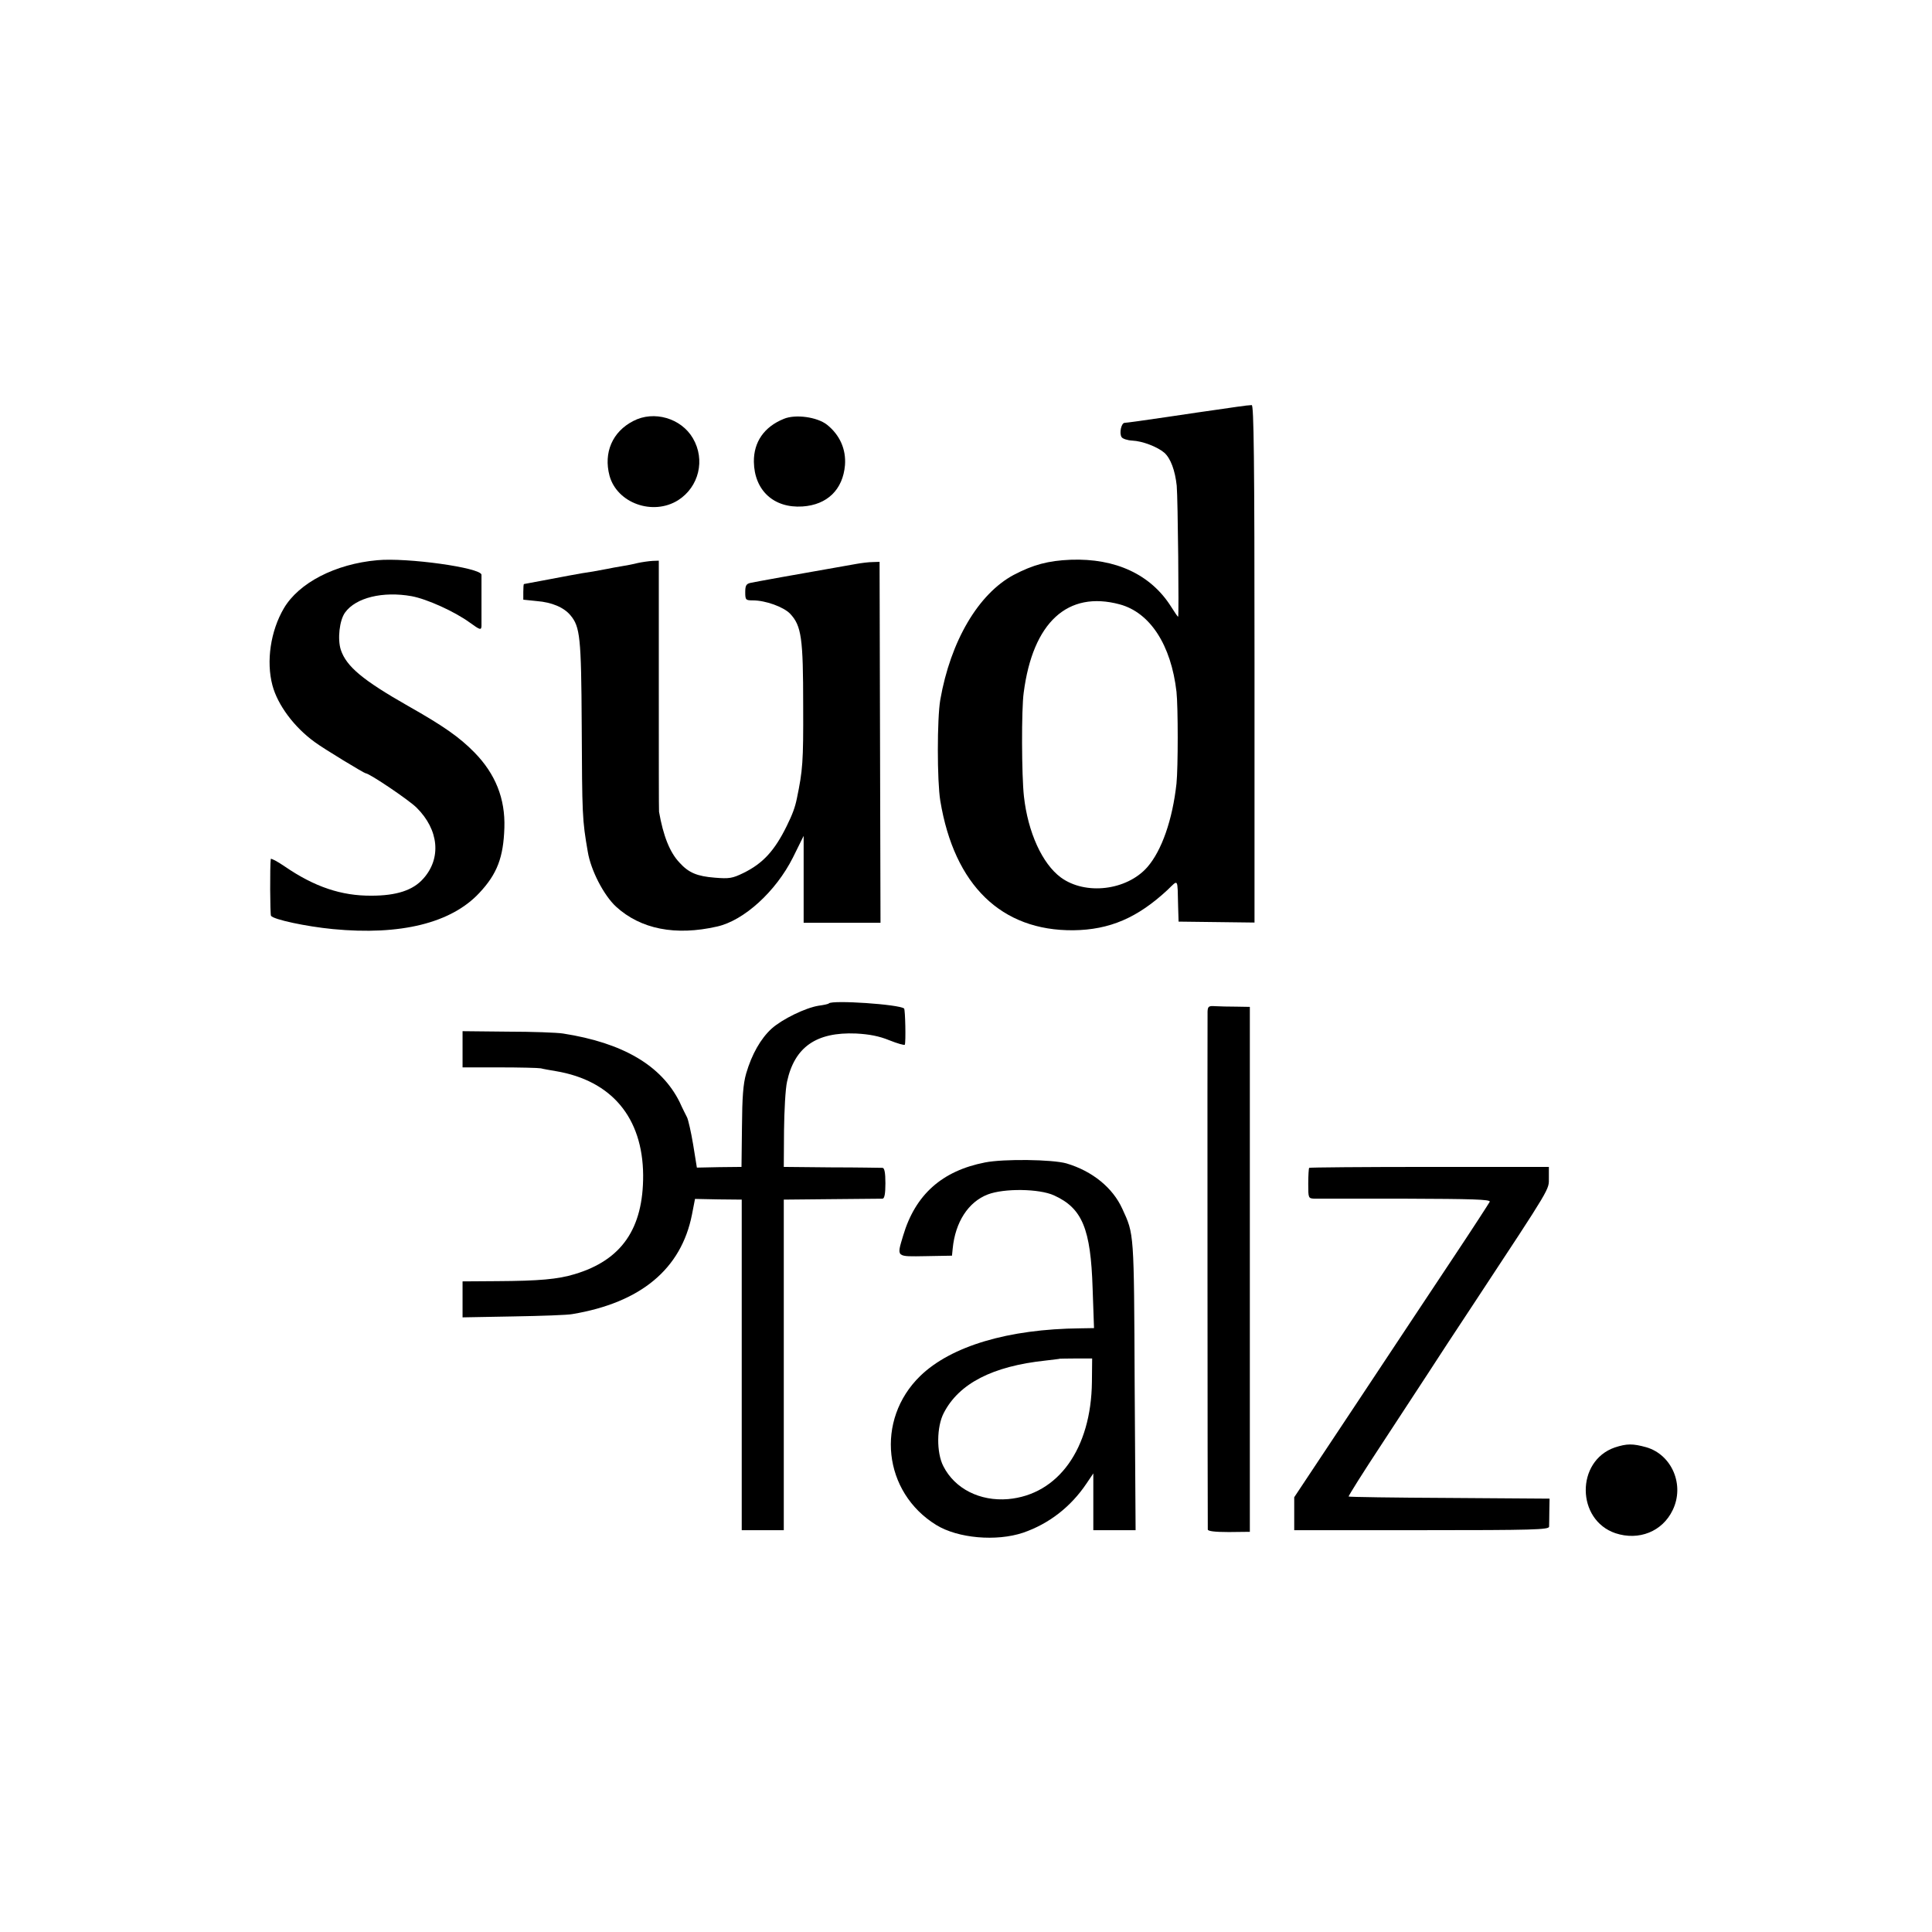 <?xml version="1.0" standalone="no"?>
<!DOCTYPE svg PUBLIC "-//W3C//DTD SVG 20010904//EN"
 "http://www.w3.org/TR/2001/REC-SVG-20010904/DTD/svg10.dtd">
<svg version="1.0" xmlns="http://www.w3.org/2000/svg"
 width="827pt" height="827pt" viewBox="0 0 827 827"
 preserveAspectRatio="xMidYMid meet">
<g transform="translate(0,827) scale(0.1,-0.1)"
fill="#000000" stroke="none">
<path d="M5297 6529 c-27 -4 -68 -10 -90 -13 -23 -3 -118 -17 -212 -31 -93
-14 -175 -25 -181 -25 -14 0 -24 -44 -13 -61 4 -7 25 -14 46 -15 44 -2 108
-27 137 -52 27 -24 46 -76 53 -141 5 -54 10 -561 6 -561 -2 0 -15 19 -30 43
-87 138 -238 208 -430 201 -96 -4 -160 -21 -244 -65 -151 -81 -270 -283 -314
-534 -14 -81 -14 -348 0 -433 60 -362 262 -557 570 -554 155 2 274 53 403 173
47 45 42 53 45 -71 l2 -65 163 -2 162 -2 0 1108 c0 880 -3 1108 -12 1107 -7 0
-35 -3 -61 -7z m-504 -846 c130 -35 220 -174 243 -374 7 -65 7 -325 0 -393
-17 -155 -63 -287 -125 -358 -88 -100 -265 -121 -370 -44 -80 59 -141 194
-158 347 -10 89 -11 374 -1 444 39 301 188 438 411 378z"/>
<path d="M2711 6468 c-90 -46 -128 -136 -102 -234 32 -118 186 -173 294 -105
89 57 117 173 63 265 -50 86 -167 120 -255 74z"/>
<path d="M3355 6477 c-84 -34 -129 -99 -128 -184 2 -122 85 -199 208 -191 106
7 173 72 182 177 5 68 -22 129 -77 173 -42 33 -135 46 -185 25z"/>
<path d="M1615 5872 c-180 -16 -336 -97 -400 -206 -57 -97 -76 -227 -49 -329
22 -84 93 -180 182 -244 36 -27 211 -133 217 -133 16 0 186 -115 218 -147 96
-95 107 -217 29 -304 -44 -50 -115 -73 -222 -73 -129 -1 -244 38 -371 125 -32
22 -59 36 -60 32 -4 -30 -3 -236 1 -243 10 -16 151 -46 265 -57 290 -28 507
26 627 155 76 81 103 152 107 279 4 124 -38 230 -128 322 -65 66 -132 113
-284 199 -195 111 -264 169 -288 240 -15 46 -6 127 18 160 46 64 162 92 285
70 65 -12 183 -65 249 -113 44 -32 49 -33 50 -15 0 11 0 63 0 115 0 52 0 99 0
105 -3 30 -319 74 -446 62z"/>
<path d="M2730 5860 c-19 -5 -51 -11 -70 -14 -19 -3 -46 -8 -60 -11 -51 -10
-76 -14 -110 -19 -19 -3 -82 -15 -140 -26 -58 -11 -106 -20 -107 -20 -2 0 -3
-15 -3 -34 l0 -33 58 -6 c64 -5 116 -27 144 -61 41 -49 46 -94 48 -466 2 -393
2 -407 26 -546 13 -79 68 -186 121 -235 105 -96 254 -126 433 -85 115 26 251
150 324 295 l46 93 0 -186 0 -186 164 0 165 0 -2 773 -2 772 -30 -1 c-16 0
-48 -4 -70 -8 -269 -47 -434 -77 -452 -81 -19 -4 -23 -12 -23 -40 0 -33 2 -35
33 -35 54 0 131 -28 159 -57 49 -52 56 -105 56 -394 1 -242 -2 -276 -27 -397
-8 -39 -19 -68 -43 -117 -52 -106 -102 -161 -186 -202 -47 -23 -61 -25 -122
-20 -76 6 -112 21 -151 64 -42 44 -70 115 -88 218 -1 3 -1 246 -1 540 l0 535
-27 -1 c-16 -1 -44 -5 -63 -9z"/>
<path d="M3548 3975 c-2 -3 -22 -7 -44 -10 -56 -9 -155 -57 -201 -98 -47 -43
-85 -110 -109 -192 -13 -45 -17 -101 -18 -230 l-2 -170 -95 -1 -96 -2 -16 99
c-9 54 -21 106 -26 116 -5 10 -20 39 -32 66 -78 156 -242 253 -499 293 -25 4
-132 8 -237 8 l-193 2 0 -77 0 -78 158 0 c86 0 166 -2 177 -4 11 -3 40 -8 64
-12 239 -40 372 -199 374 -445 1 -229 -92 -364 -293 -424 -72 -22 -153 -29
-332 -30 l-148 -1 0 -77 0 -77 218 4 c119 2 233 6 252 10 293 49 466 193 512
426 l13 67 100 -2 100 -1 0 -707 0 -708 90 0 90 0 0 708 0 707 205 2 c113 1
211 2 218 2 8 1 12 21 12 66 0 45 -4 65 -12 66 -7 0 -105 2 -218 2 l-205 2 1
155 c1 85 6 180 13 210 32 148 125 213 295 206 57 -3 99 -11 143 -29 35 -14
64 -22 66 -19 5 10 2 150 -3 155 -21 18 -307 37 -322 22z"/>
<path d="M5169 3940 c-1 -24 0 -2192 1 -2217 0 -7 28 -11 90 -11 l90 1 0 1123
0 1124 -57 1 c-32 0 -73 1 -91 2 -28 2 -32 -1 -33 -23z"/>
<path d="M4216 3294 c-184 -36 -298 -138 -350 -313 -28 -94 -32 -90 97 -88
l112 2 3 30 c11 114 67 200 150 232 70 27 221 25 284 -4 121 -55 157 -143 165
-398 l6 -170 -59 -1 c-308 -3 -553 -76 -685 -204 -193 -188 -159 -498 69 -638
93 -57 257 -71 371 -33 111 38 205 111 272 211 l29 43 0 -121 0 -122 91 0 90
0 -4 623 c-3 658 -2 642 -53 753 -41 90 -128 161 -239 194 -60 17 -268 20
-349 4z m458 -939 c-3 -286 -144 -483 -359 -502 -120 -10 -228 44 -277 141
-30 58 -29 169 2 228 65 126 209 200 435 224 33 4 61 7 62 8 1 0 32 1 70 1
l68 0 -1 -100z"/>
<path d="M5604 3271 c-2 -2 -4 -33 -4 -68 0 -62 0 -63 28 -64 15 0 190 0 390
0 281 -1 362 -3 359 -13 -3 -6 -72 -113 -154 -236 -82 -124 -270 -406 -416
-627 l-267 -402 0 -71 0 -70 545 0 c477 0 545 2 546 15 0 8 1 39 1 68 l1 52
-429 3 c-235 1 -429 4 -431 6 -2 2 61 102 140 222 79 121 168 257 199 304 30
47 120 184 200 305 332 504 318 481 318 533 l0 47 -511 0 c-281 0 -513 -2
-515 -4z"/>
<path d="M6912 2074 c-167 -58 -165 -310 3 -367 100 -33 201 7 245 99 52 107
-3 237 -113 269 -58 16 -83 16 -135 -1z"/>
</g>
</svg>
